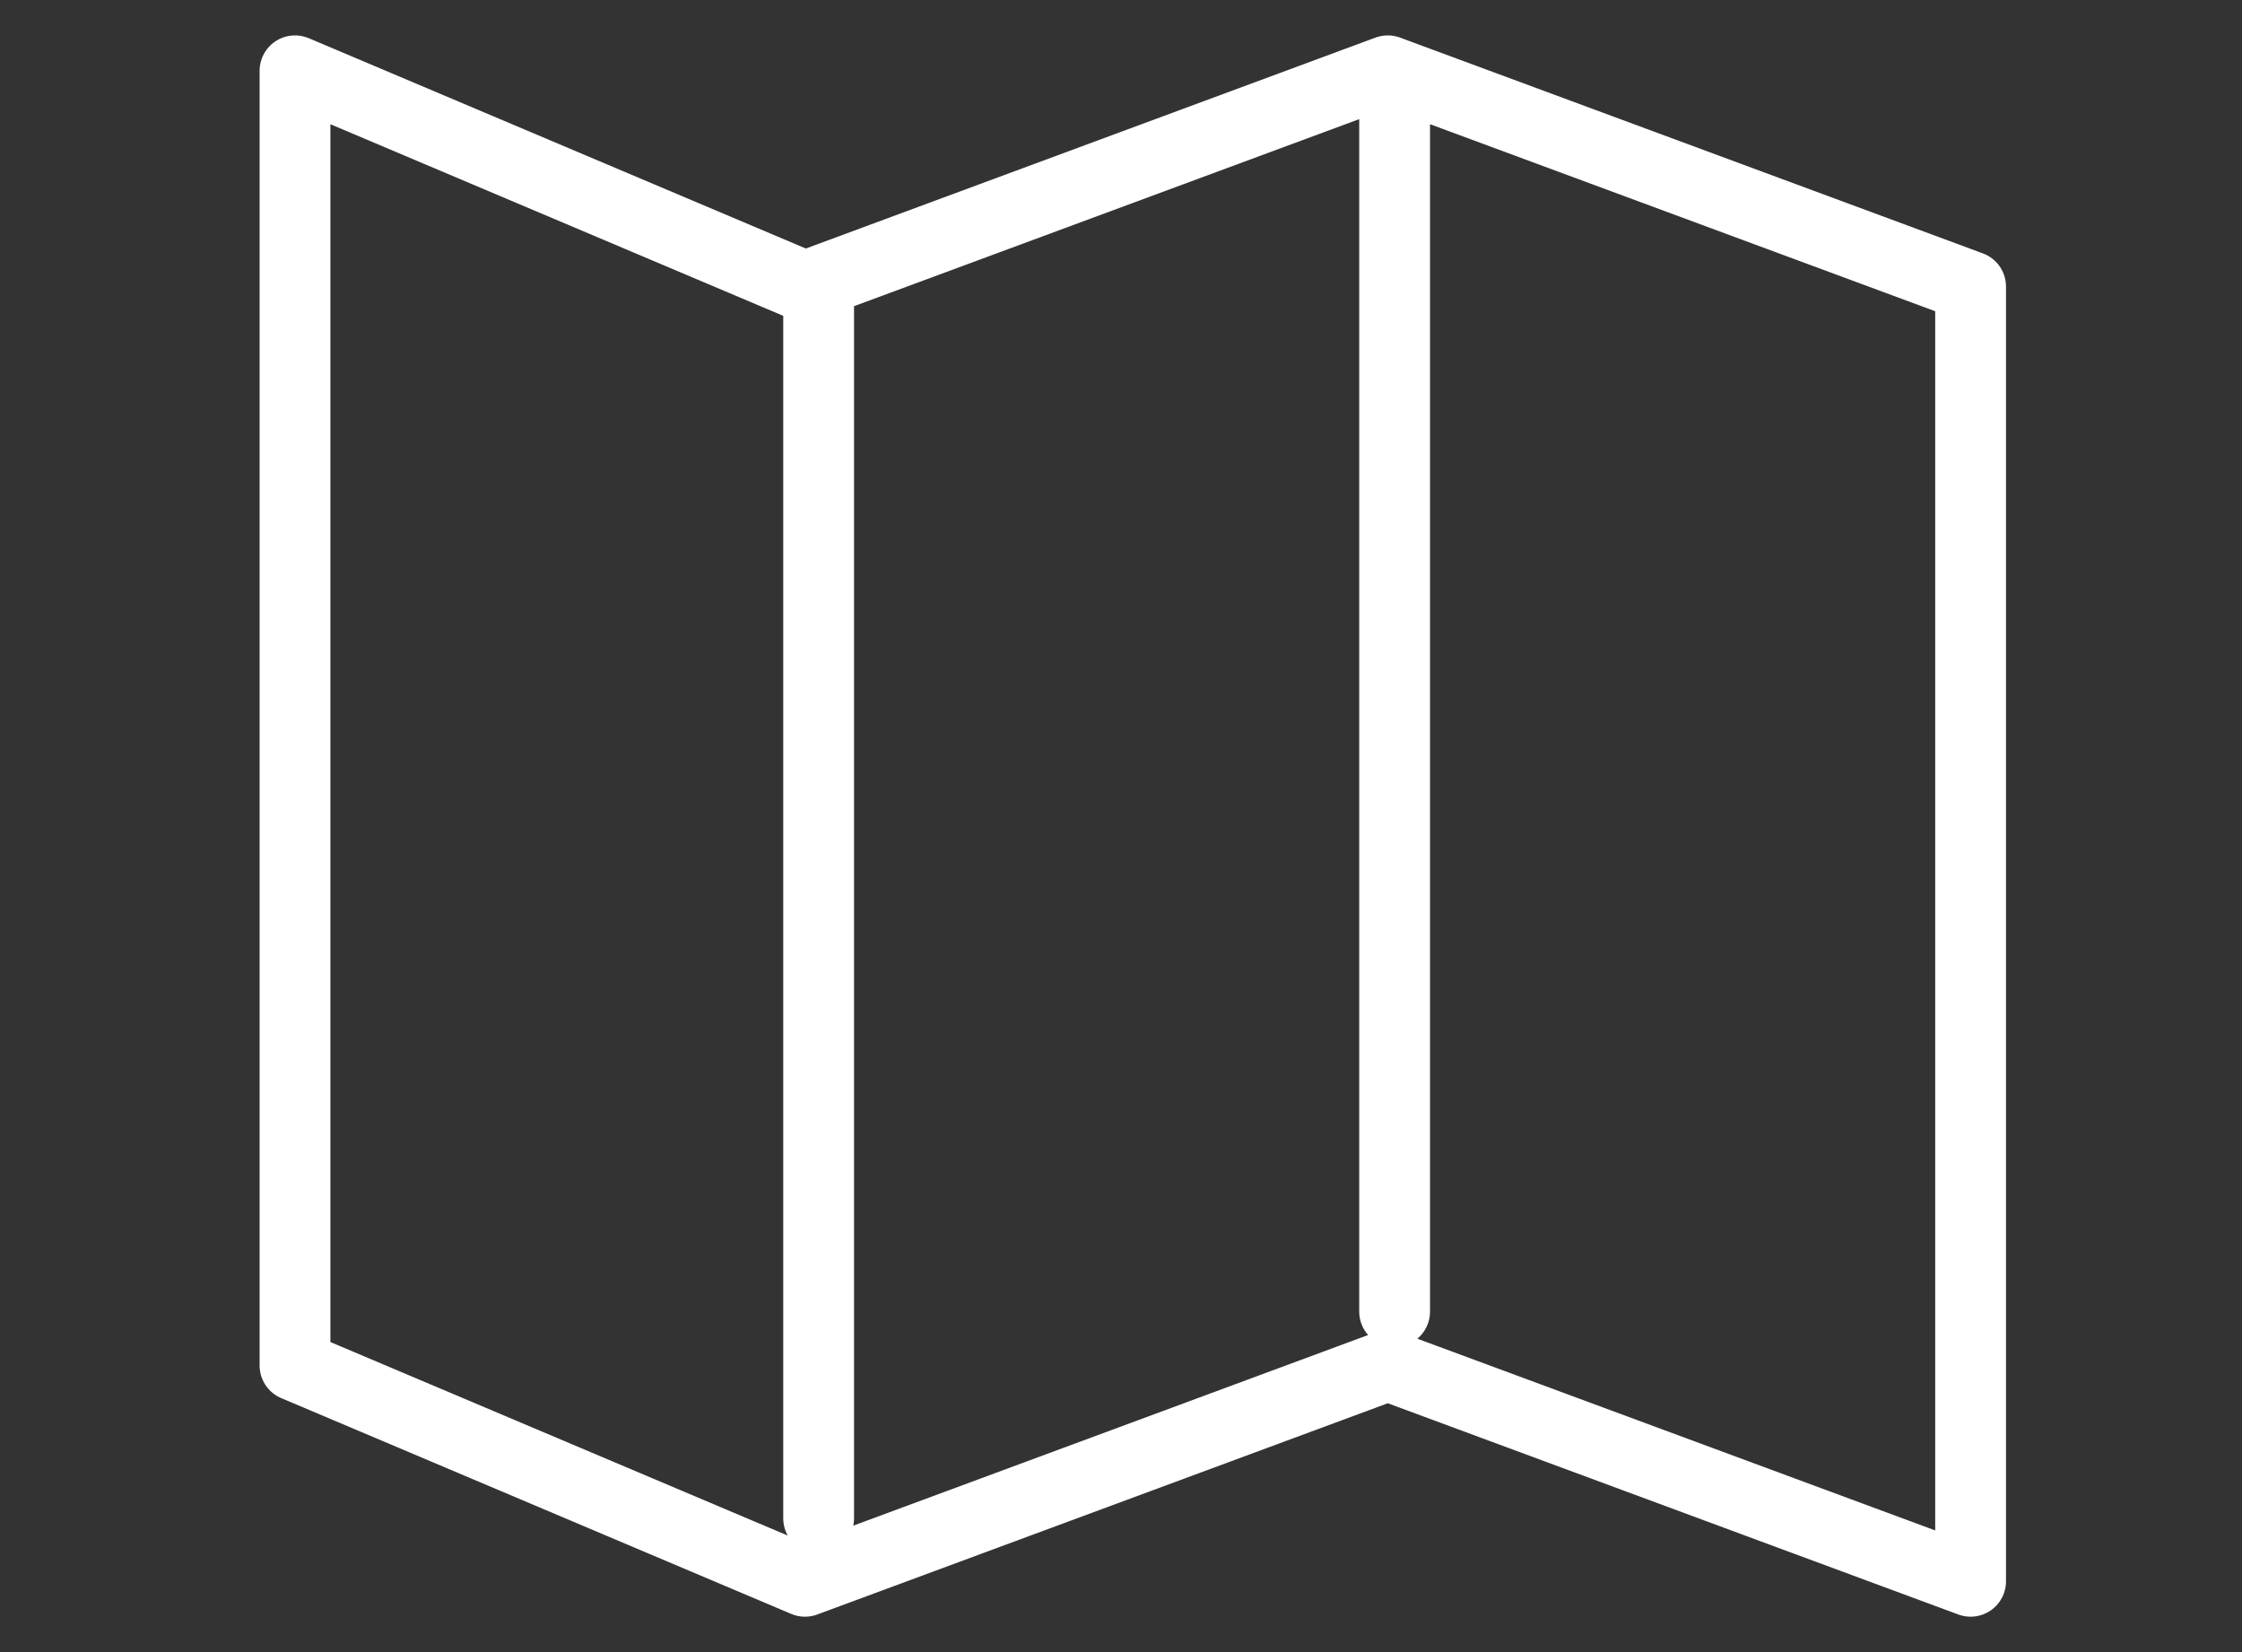 <svg width="95" height="70" viewBox="0 0 95 70" fill="none" xmlns="http://www.w3.org/2000/svg">
<rect x="0" y="0" width="95" height="70" fill="#333333" stroke="none"/>
<path d="M34.688 64.333V12.143M59.094 55.571V3.107M12.5 57.857V3L34.109 12.143L58.804 3L83.5 12.143V67L58.804 57.857L34.109 67L12.5 57.857Z" stroke="white" stroke-width="3" stroke-linecap="round" stroke-linejoin="round"/>
</svg>
